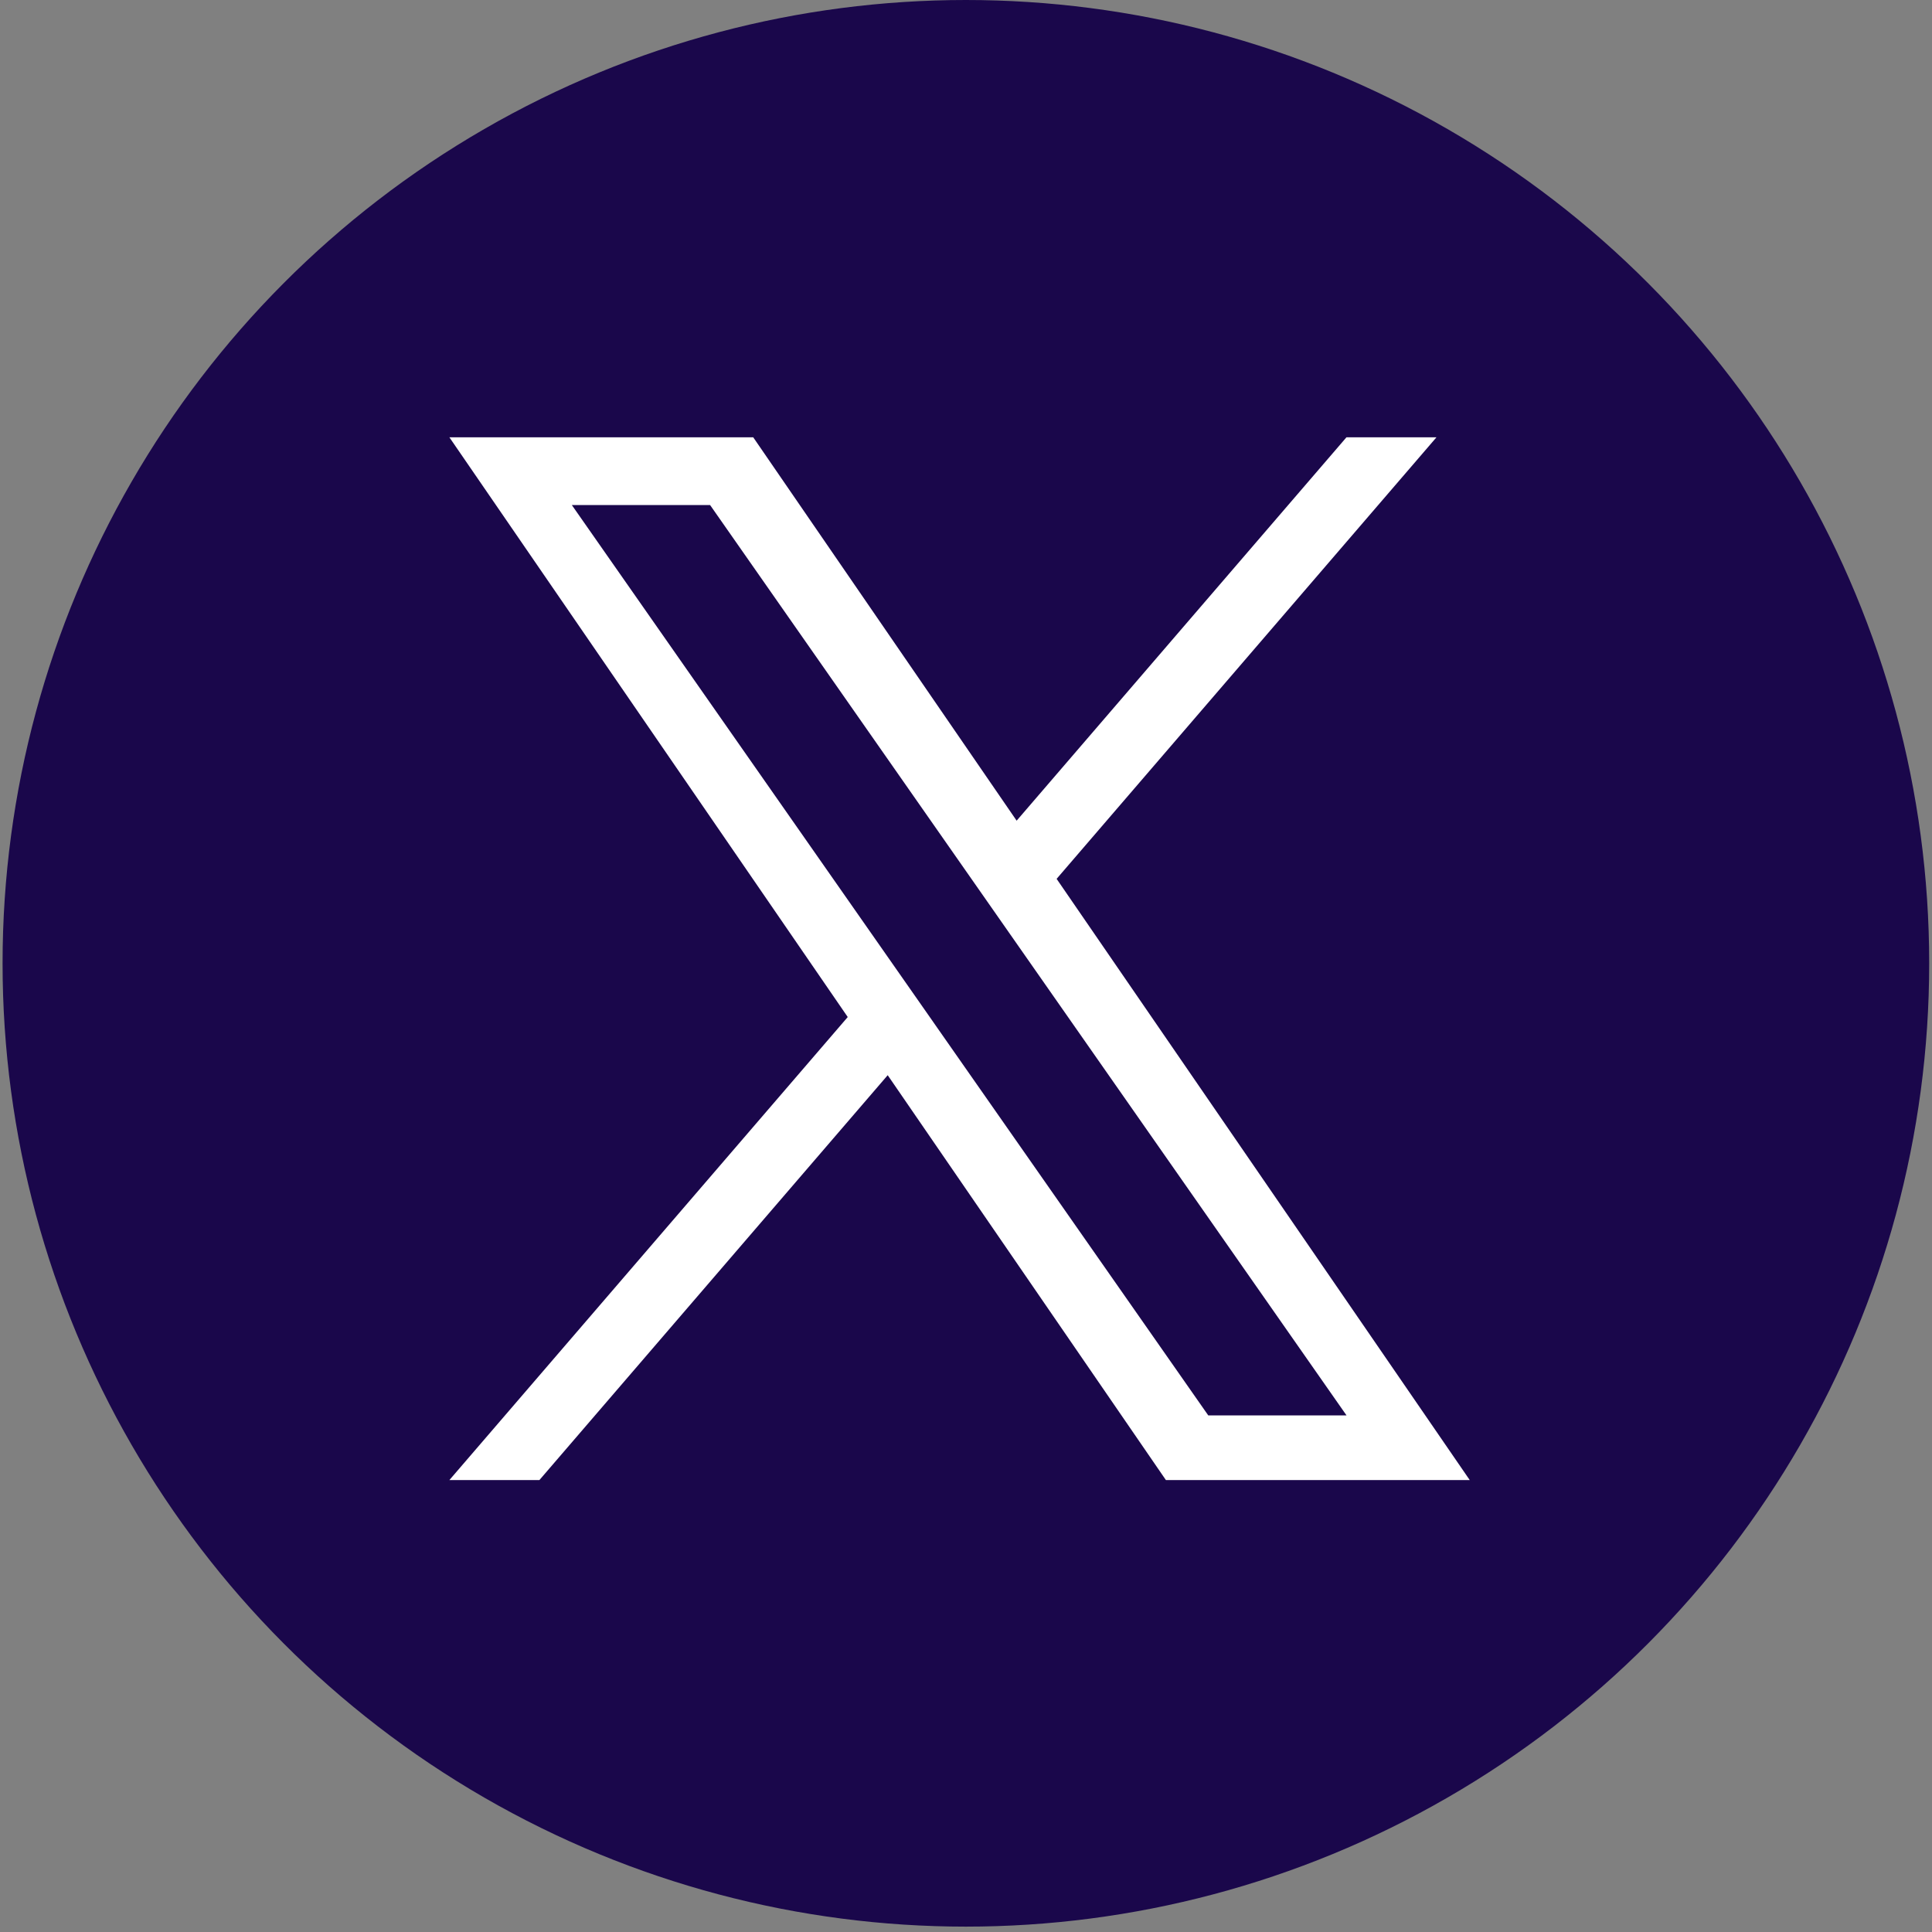 <svg xmlns="http://www.w3.org/2000/svg" width="325" height="325" viewBox="0 0 325 325" fill="none"><rect x="0" y="0" width="325" height="325" fill="#808080" stroke="none"/><circle cx="162.48" cy="162.048" r="162.048" fill="#1A074B"></circle><g clip-path="url(#clip0_1755_709)"><path d="M177.746 147.837L241.644 73.561H226.502L171.019 138.054L126.706 73.561H75.595L142.606 171.086L75.595 248.976H90.737L149.329 180.869L196.127 248.976H247.238L177.742 147.837H177.746ZM157.006 171.945L150.216 162.234L96.194 84.96H119.452L163.049 147.322L169.838 157.033L226.509 238.095H203.251L157.006 171.949V171.945Z" fill="white"></path></g><defs><clipPath id="clip0_1755_709"><rect width="171.643" height="175.505" fill="white" transform="translate(75.595 73.561)"></rect></clipPath></defs></svg>